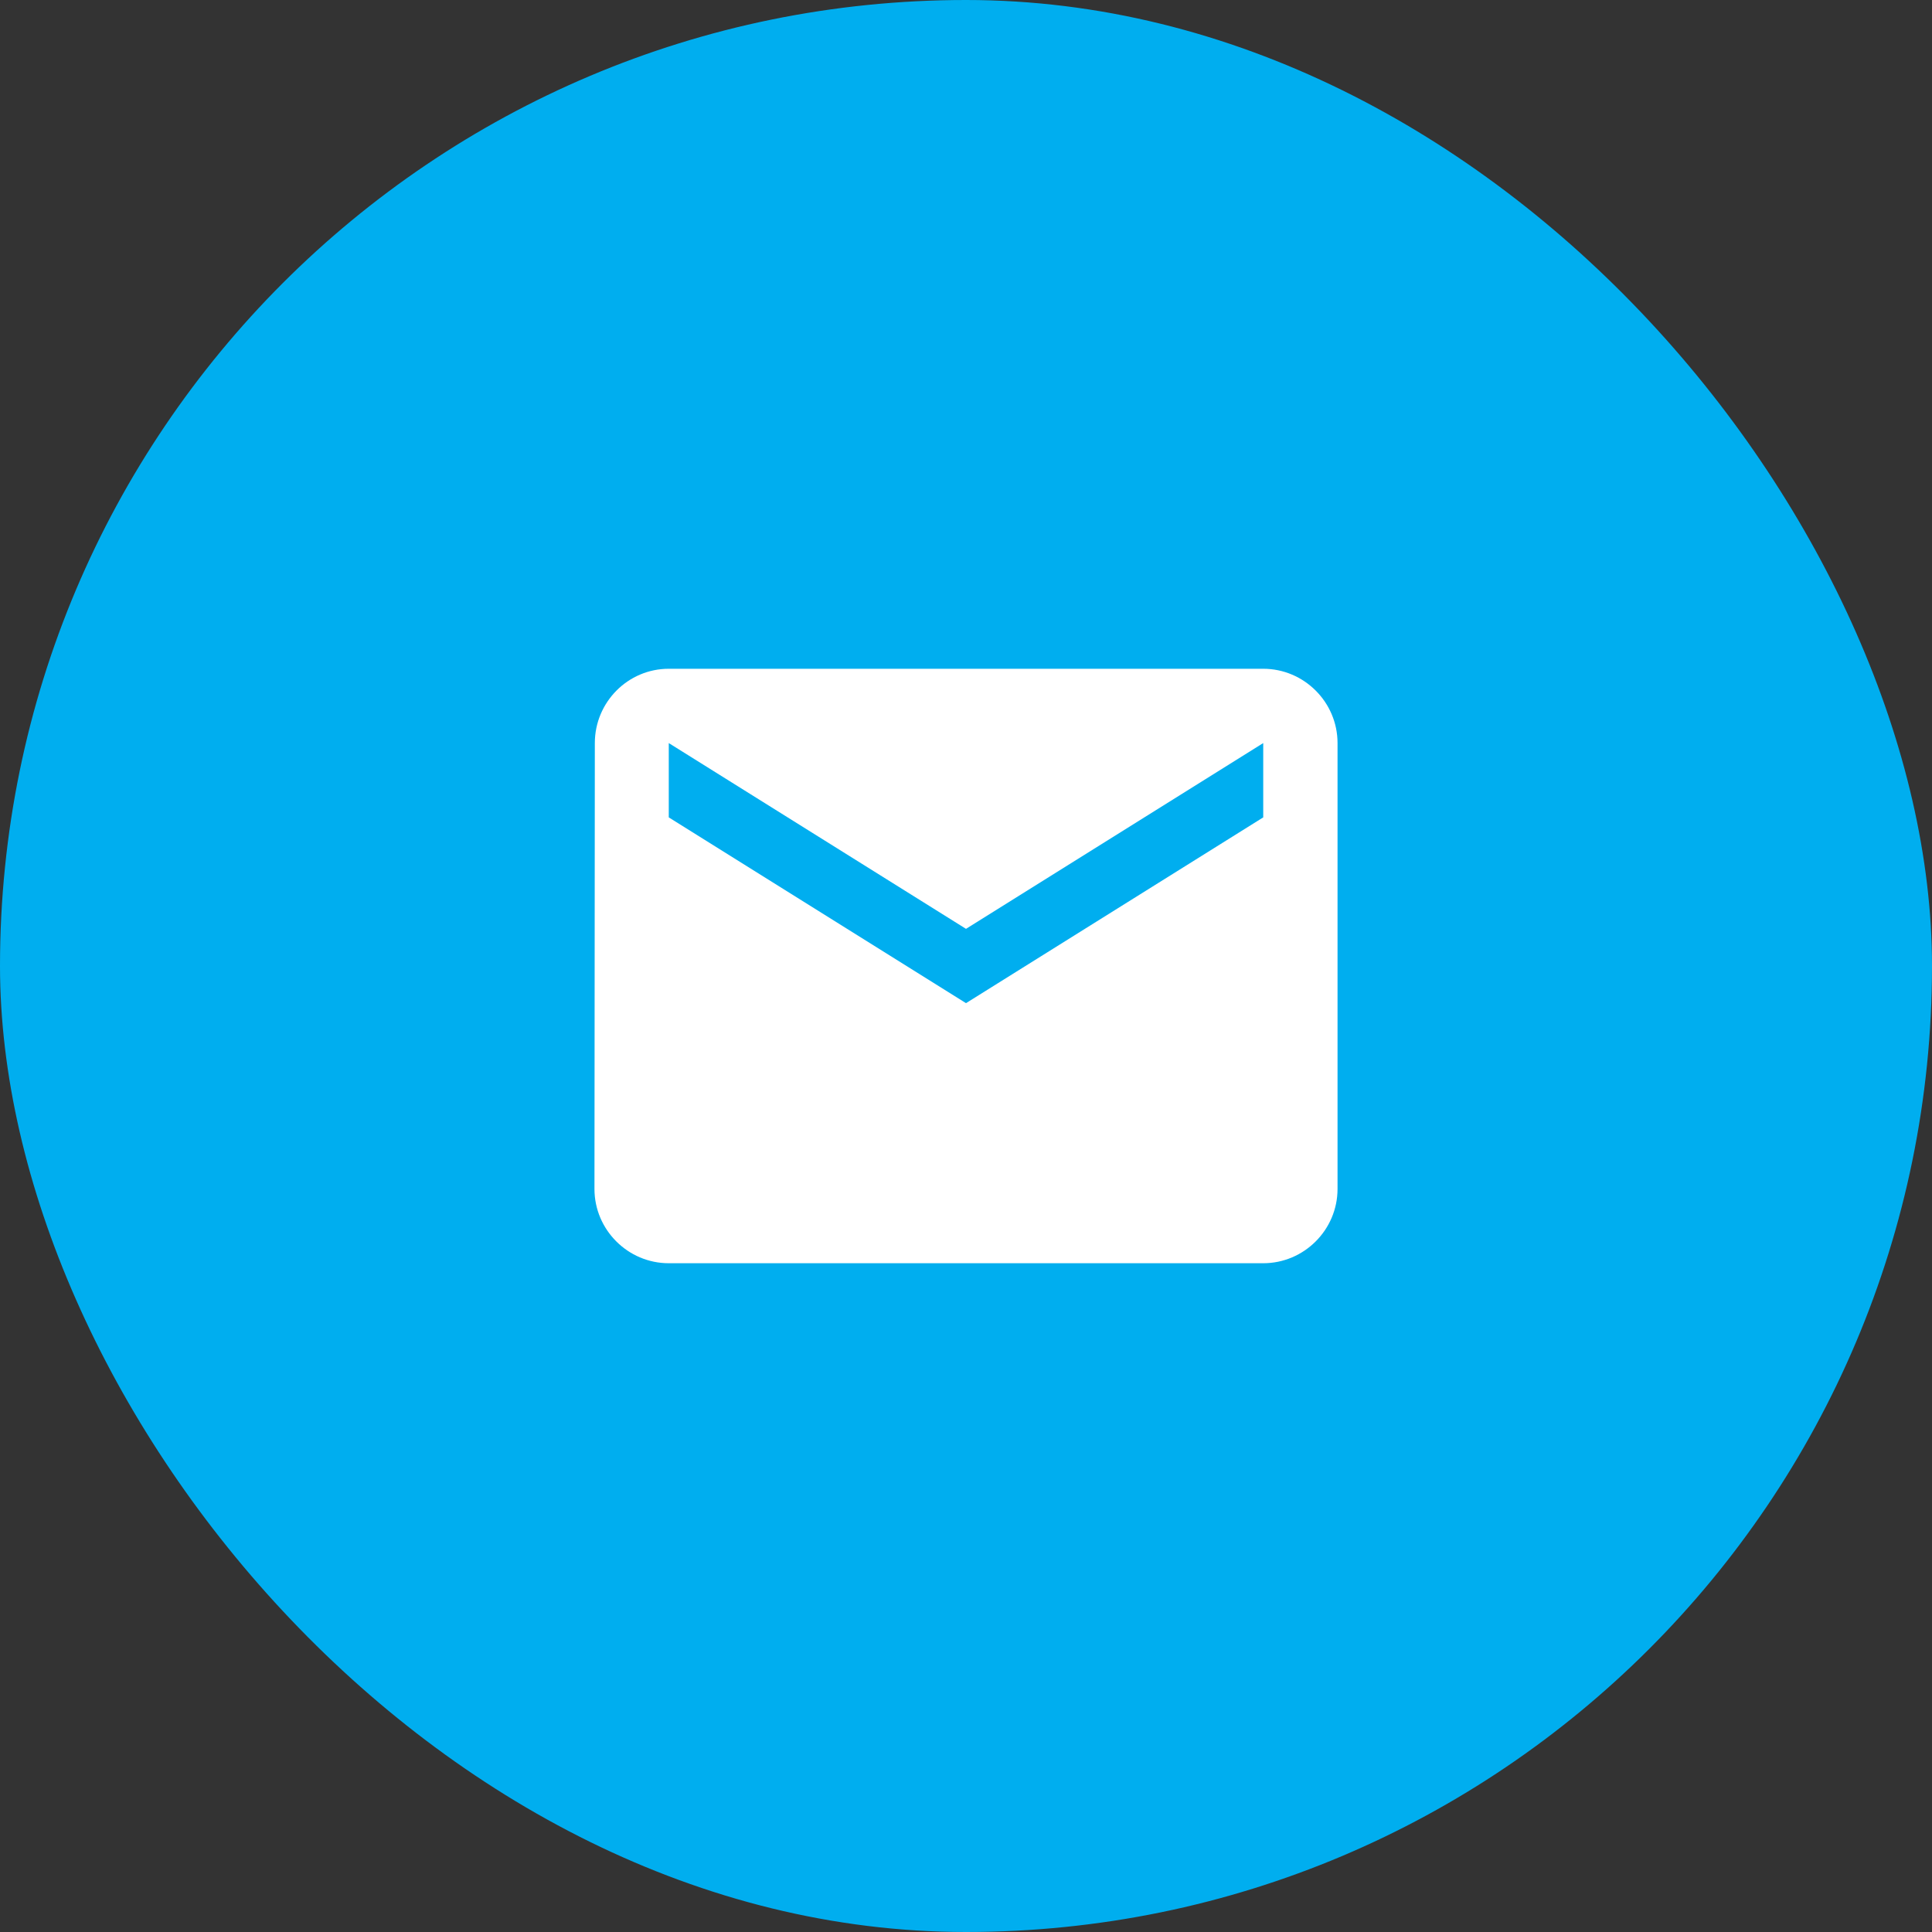 <?xml version="1.0" encoding="UTF-8"?> <svg xmlns="http://www.w3.org/2000/svg" width="52" height="52" viewBox="0 0 52 52" fill="none"><rect x="0" y="0" width="52" height="52" fill="#333333" stroke="none"/><rect width="52" height="52" rx="26" fill="#00AEEF"></rect><path d="M34 18H18C16.9 18 16.01 18.9 16.01 20L16 32C16 33.1 16.9 34 18 34H34C35.1 34 36 33.1 36 32V20C36 18.9 35.1 18 34 18ZM34 22L26 27L18 22V20L26 25L34 20V22Z" fill="white"></path></svg> 